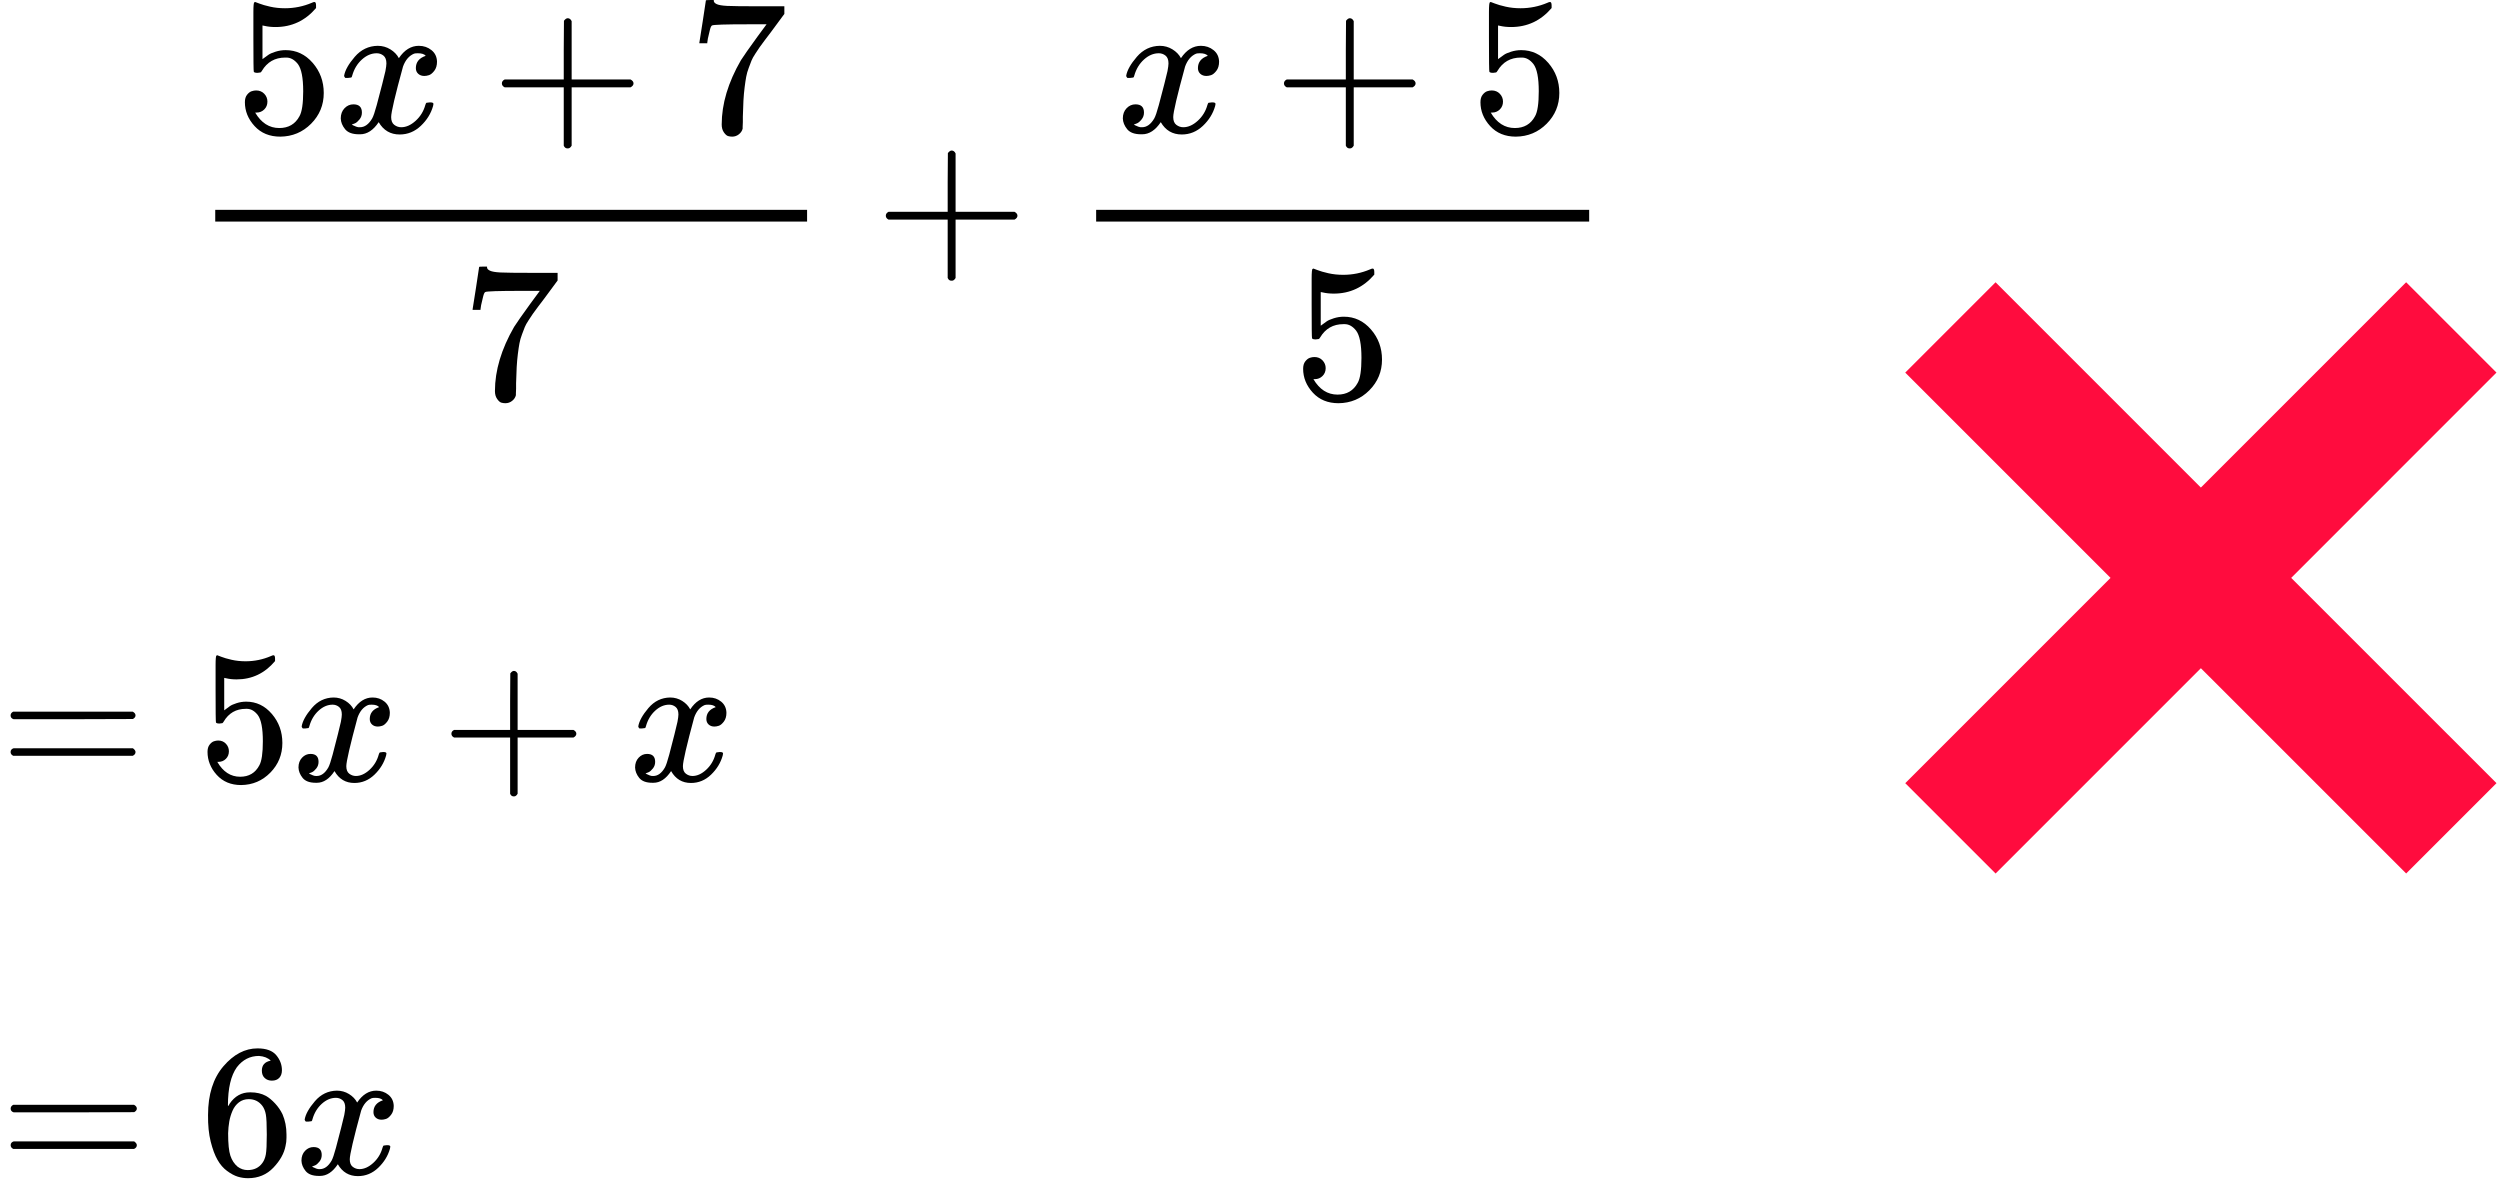 <?xml version="1.0" encoding="UTF-8"?> <svg xmlns="http://www.w3.org/2000/svg" width="248" height="118" viewBox="0 0 248 118" fill="none"><path d="M26.528 10.08C26.528 10.39 26.424 10.649 26.215 10.856C26.005 11.063 25.75 11.167 25.45 11.167H25.312C25.914 12.19 26.711 12.701 27.705 12.701C28.62 12.701 29.286 12.312 29.704 11.536C29.953 11.109 30.077 10.28 30.077 9.051C30.077 7.717 29.901 6.818 29.548 6.352C29.208 5.925 28.829 5.711 28.41 5.711H28.293C27.273 5.711 26.502 6.151 25.979 7.031C25.927 7.122 25.881 7.174 25.842 7.187C25.803 7.2 25.705 7.213 25.548 7.226C25.326 7.226 25.201 7.187 25.175 7.109C25.149 7.057 25.136 5.925 25.136 3.711V1.207C25.136 0.559 25.169 0.236 25.234 0.236C25.26 0.21 25.286 0.197 25.312 0.197C25.326 0.197 25.463 0.249 25.724 0.352C25.986 0.456 26.345 0.559 26.803 0.663C27.26 0.766 27.75 0.818 28.273 0.818C29.201 0.818 30.09 0.637 30.94 0.275C31.044 0.223 31.129 0.197 31.195 0.197C31.299 0.197 31.352 0.313 31.352 0.546V0.799C30.28 2.054 28.94 2.682 27.332 2.682C26.927 2.682 26.561 2.643 26.234 2.566L26.038 2.527V5.866C26.286 5.685 26.482 5.543 26.626 5.439C26.77 5.336 27.005 5.232 27.332 5.129C27.659 5.025 27.992 4.973 28.332 4.973C29.391 4.973 30.286 5.394 31.018 6.235C31.75 7.077 32.116 8.073 32.116 9.225C32.116 10.416 31.698 11.432 30.861 12.274C30.025 13.115 29.005 13.542 27.803 13.555C26.744 13.555 25.894 13.206 25.254 12.507C24.613 11.808 24.293 11.018 24.293 10.138C24.293 9.827 24.365 9.581 24.509 9.4C24.652 9.219 24.803 9.102 24.96 9.051C25.116 8.999 25.267 8.973 25.411 8.973C25.737 8.973 26.005 9.083 26.215 9.303C26.424 9.523 26.528 9.782 26.528 10.08Z" fill="black"></path><path d="M34.136 7.516C34.228 6.972 34.581 6.345 35.195 5.633C35.809 4.921 36.567 4.558 37.469 4.545C37.927 4.545 38.345 4.662 38.724 4.895C39.103 5.128 39.384 5.419 39.567 5.769C40.116 4.953 40.776 4.545 41.547 4.545C42.031 4.545 42.449 4.688 42.802 4.973C43.155 5.257 43.338 5.639 43.351 6.118C43.351 6.493 43.26 6.798 43.077 7.031C42.894 7.264 42.717 7.406 42.547 7.458C42.377 7.51 42.227 7.535 42.096 7.535C41.848 7.535 41.645 7.464 41.489 7.322C41.332 7.179 41.253 6.992 41.253 6.759C41.253 6.163 41.58 5.756 42.234 5.536C42.09 5.367 41.828 5.283 41.45 5.283C41.279 5.283 41.155 5.296 41.077 5.322C40.58 5.529 40.214 5.956 39.979 6.603C39.195 9.464 38.803 11.134 38.803 11.613C38.803 11.975 38.907 12.234 39.116 12.389C39.325 12.545 39.554 12.622 39.803 12.622C40.286 12.622 40.763 12.409 41.234 11.982C41.704 11.555 42.025 11.03 42.194 10.409C42.234 10.28 42.273 10.208 42.312 10.195C42.351 10.182 42.456 10.169 42.626 10.157H42.704C42.9 10.157 42.998 10.208 42.998 10.312C42.998 10.325 42.985 10.396 42.959 10.525C42.75 11.263 42.345 11.917 41.744 12.486C41.142 13.056 40.443 13.341 39.646 13.341C38.731 13.341 38.038 12.933 37.567 12.118C37.031 12.92 36.417 13.321 35.724 13.321H35.607C34.966 13.321 34.509 13.153 34.234 12.817C33.96 12.48 33.816 12.124 33.803 11.749C33.803 11.335 33.927 10.998 34.175 10.739C34.424 10.48 34.718 10.351 35.058 10.351C35.62 10.351 35.901 10.623 35.901 11.166C35.901 11.425 35.822 11.652 35.665 11.846C35.508 12.04 35.358 12.169 35.214 12.234C35.071 12.299 34.986 12.331 34.959 12.331L34.901 12.351C34.901 12.364 34.94 12.389 35.018 12.428C35.097 12.467 35.201 12.512 35.332 12.564C35.463 12.616 35.587 12.635 35.705 12.622C36.175 12.622 36.58 12.331 36.92 11.749C37.038 11.542 37.188 11.101 37.371 10.428C37.554 9.755 37.737 9.056 37.92 8.331C38.103 7.607 38.208 7.179 38.234 7.05C38.299 6.701 38.332 6.448 38.332 6.293C38.332 5.93 38.234 5.671 38.038 5.516C37.842 5.361 37.62 5.283 37.371 5.283C36.848 5.283 36.358 5.49 35.901 5.904C35.443 6.319 35.123 6.849 34.94 7.497C34.914 7.613 34.881 7.678 34.842 7.691C34.803 7.704 34.698 7.717 34.528 7.73H34.254C34.175 7.652 34.136 7.581 34.136 7.516Z" fill="black"></path><path d="M49.787 8.526C49.787 8.526 49.787 8.442 49.787 8.274C49.787 8.105 49.879 7.976 50.062 7.885H55.924V4.973L55.944 2.06C56.074 1.892 56.199 1.808 56.316 1.808C56.486 1.808 56.617 1.905 56.708 2.099V7.885H62.551C62.747 7.989 62.845 8.118 62.845 8.274C62.845 8.429 62.747 8.558 62.551 8.662H56.708V14.448C56.604 14.629 56.486 14.72 56.355 14.72H56.316H56.277C56.12 14.72 56.002 14.629 55.924 14.448V8.662H50.062C49.879 8.571 49.787 8.442 49.787 8.274V8.526Z" fill="black"></path><path d="M69.377 4.235C69.39 4.21 69.501 3.504 69.71 2.119L70.024 0.042C70.024 0.016 70.155 0.003 70.416 0.003H70.808V0.08C70.808 0.21 70.906 0.32 71.102 0.411C71.298 0.501 71.638 0.559 72.122 0.585C72.606 0.611 73.71 0.624 75.436 0.624H77.808V1.381L76.475 3.187C76.357 3.342 76.161 3.601 75.886 3.964C75.612 4.326 75.436 4.566 75.357 4.682C75.279 4.799 75.141 5.006 74.945 5.303C74.749 5.601 74.619 5.834 74.553 6.002C74.488 6.171 74.396 6.41 74.279 6.721C74.161 7.031 74.076 7.329 74.024 7.614C73.972 7.899 73.919 8.248 73.867 8.662C73.815 9.077 73.775 9.517 73.749 9.983C73.723 10.449 73.704 10.979 73.691 11.575C73.691 11.756 73.691 11.937 73.691 12.118C73.691 12.3 73.684 12.455 73.671 12.584V12.759C73.619 12.979 73.494 13.167 73.298 13.322C73.102 13.477 72.88 13.555 72.632 13.555C72.488 13.555 72.351 13.536 72.22 13.497C72.089 13.458 71.952 13.335 71.808 13.128C71.664 12.921 71.593 12.662 71.593 12.351C71.593 10.306 72.227 8.183 73.494 5.983C73.756 5.569 74.305 4.786 75.141 3.634L76.043 2.41H74.22C71.945 2.41 70.749 2.449 70.632 2.527C70.553 2.566 70.481 2.721 70.416 2.993C70.351 3.265 70.285 3.543 70.22 3.828L70.161 4.235V4.294H69.377V4.235Z" fill="black"></path><path d="M46.883 30.679C46.896 30.653 47.007 29.948 47.216 28.563L47.53 26.485C47.53 26.46 47.661 26.447 47.922 26.447H48.314V26.524C48.314 26.654 48.412 26.764 48.608 26.854C48.804 26.945 49.144 27.003 49.628 27.029C50.111 27.055 51.216 27.068 52.941 27.068H55.314V27.825L53.981 29.631C53.863 29.786 53.667 30.045 53.392 30.407C53.118 30.77 52.941 31.009 52.863 31.126C52.785 31.242 52.647 31.45 52.451 31.747C52.255 32.045 52.124 32.278 52.059 32.446C51.994 32.614 51.902 32.854 51.785 33.165C51.667 33.475 51.582 33.773 51.53 34.058C51.477 34.343 51.425 34.692 51.373 35.106C51.321 35.52 51.281 35.961 51.255 36.426C51.229 36.892 51.209 37.423 51.196 38.019C51.196 38.2 51.196 38.381 51.196 38.562C51.196 38.743 51.19 38.899 51.177 39.028V39.203C51.124 39.423 51 39.611 50.804 39.766C50.608 39.921 50.386 39.999 50.138 39.999C49.994 39.999 49.856 39.98 49.726 39.941C49.595 39.902 49.458 39.779 49.314 39.572C49.17 39.365 49.098 39.106 49.098 38.795C49.098 36.75 49.732 34.627 51 32.427C51.262 32.013 51.811 31.229 52.647 30.077L53.549 28.854H51.726C49.451 28.854 48.255 28.893 48.138 28.971C48.059 29.009 47.987 29.165 47.922 29.437C47.857 29.709 47.791 29.987 47.726 30.272L47.667 30.679V30.738H46.883V30.679Z" fill="black"></path><path d="M80.063 21.98H21.352V20.816H80.063V21.98Z" fill="black"></path><path d="M87.873 21.651C87.873 21.651 87.873 21.567 87.873 21.399C87.873 21.23 87.965 21.101 88.147 21.01H94.01V18.098L94.03 15.185C94.16 15.017 94.284 14.933 94.402 14.933C94.572 14.933 94.703 15.03 94.794 15.224V21.01H100.637C100.833 21.114 100.931 21.243 100.931 21.399C100.931 21.554 100.833 21.683 100.637 21.787H94.794V27.573C94.69 27.754 94.572 27.845 94.441 27.845H94.402H94.363C94.206 27.845 94.088 27.754 94.01 27.573V21.787H88.147C87.965 21.696 87.873 21.567 87.873 21.399V21.651Z" fill="black"></path><path d="M111.718 7.516C111.81 6.972 112.163 6.345 112.777 5.633C113.391 4.921 114.149 4.558 115.051 4.545C115.509 4.545 115.927 4.662 116.306 4.895C116.685 5.128 116.966 5.419 117.149 5.769C117.698 4.953 118.358 4.545 119.13 4.545C119.613 4.545 120.031 4.688 120.384 4.973C120.737 5.257 120.92 5.639 120.933 6.118C120.933 6.493 120.842 6.798 120.659 7.031C120.476 7.264 120.299 7.406 120.129 7.458C119.96 7.51 119.809 7.535 119.679 7.535C119.43 7.535 119.228 7.464 119.071 7.322C118.914 7.179 118.835 6.992 118.835 6.759C118.835 6.163 119.162 5.756 119.816 5.536C119.672 5.367 119.411 5.283 119.032 5.283C118.862 5.283 118.737 5.296 118.659 5.322C118.162 5.529 117.796 5.956 117.561 6.603C116.777 9.464 116.385 11.134 116.385 11.613C116.385 11.975 116.489 12.234 116.698 12.389C116.907 12.545 117.136 12.622 117.385 12.622C117.868 12.622 118.345 12.409 118.816 11.982C119.286 11.555 119.607 11.03 119.777 10.409C119.816 10.28 119.855 10.208 119.894 10.195C119.933 10.182 120.038 10.169 120.208 10.157H120.286C120.482 10.157 120.58 10.208 120.58 10.312C120.58 10.325 120.567 10.396 120.541 10.525C120.332 11.263 119.927 11.917 119.326 12.486C118.724 13.056 118.025 13.341 117.228 13.341C116.313 13.341 115.62 12.933 115.149 12.118C114.613 12.92 113.999 13.321 113.306 13.321H113.189C112.548 13.321 112.091 13.153 111.816 12.817C111.542 12.48 111.398 12.124 111.385 11.749C111.385 11.335 111.509 10.998 111.757 10.739C112.006 10.48 112.3 10.351 112.64 10.351C113.202 10.351 113.483 10.623 113.483 11.166C113.483 11.425 113.404 11.652 113.247 11.846C113.091 12.04 112.94 12.169 112.796 12.234C112.653 12.299 112.568 12.331 112.542 12.331L112.483 12.351C112.483 12.364 112.522 12.389 112.6 12.428C112.679 12.467 112.783 12.512 112.914 12.564C113.045 12.616 113.169 12.635 113.287 12.622C113.757 12.622 114.162 12.331 114.502 11.749C114.62 11.542 114.77 11.101 114.953 10.428C115.136 9.755 115.319 9.056 115.502 8.331C115.685 7.607 115.79 7.179 115.816 7.05C115.881 6.701 115.914 6.448 115.914 6.293C115.914 5.93 115.816 5.671 115.62 5.516C115.424 5.361 115.202 5.283 114.953 5.283C114.43 5.283 113.94 5.49 113.483 5.904C113.025 6.319 112.705 6.849 112.522 7.497C112.496 7.613 112.463 7.678 112.424 7.691C112.385 7.704 112.28 7.717 112.11 7.73H111.836C111.757 7.652 111.718 7.581 111.718 7.516Z" fill="black"></path><path d="M127.369 8.526C127.369 8.526 127.369 8.442 127.369 8.274C127.369 8.105 127.461 7.976 127.644 7.885H133.506V4.973L133.526 2.06C133.656 1.892 133.781 1.808 133.898 1.808C134.068 1.808 134.199 1.905 134.29 2.099V7.885H140.133C140.329 7.989 140.427 8.118 140.427 8.274C140.427 8.429 140.329 8.558 140.133 8.662H134.29V14.448C134.186 14.629 134.068 14.72 133.937 14.72H133.898H133.859C133.702 14.72 133.585 14.629 133.506 14.448V8.662H127.644C127.461 8.571 127.369 8.442 127.369 8.274V8.526Z" fill="black"></path><path d="M149.097 10.08C149.097 10.39 148.992 10.649 148.783 10.856C148.574 11.063 148.319 11.167 148.018 11.167H147.881C148.482 12.19 149.28 12.701 150.273 12.701C151.188 12.701 151.855 12.312 152.273 11.536C152.521 11.109 152.645 10.28 152.645 9.051C152.645 7.717 152.469 6.818 152.116 6.352C151.776 5.925 151.397 5.711 150.979 5.711H150.861C149.842 5.711 149.07 6.151 148.548 7.031C148.495 7.122 148.45 7.174 148.41 7.187C148.371 7.2 148.273 7.213 148.116 7.226C147.894 7.226 147.77 7.187 147.744 7.109C147.718 7.057 147.704 5.925 147.704 3.711V1.207C147.704 0.559 147.737 0.236 147.802 0.236C147.829 0.21 147.855 0.197 147.881 0.197C147.894 0.197 148.031 0.249 148.293 0.352C148.554 0.456 148.914 0.559 149.371 0.663C149.829 0.766 150.319 0.818 150.842 0.818C151.77 0.818 152.658 0.637 153.508 0.275C153.613 0.223 153.698 0.197 153.763 0.197C153.868 0.197 153.92 0.313 153.92 0.546V0.799C152.848 2.054 151.508 2.682 149.9 2.682C149.495 2.682 149.129 2.643 148.802 2.566L148.606 2.527V5.866C148.855 5.685 149.051 5.543 149.195 5.439C149.338 5.336 149.574 5.232 149.9 5.129C150.227 5.025 150.561 4.973 150.9 4.973C151.959 4.973 152.855 5.394 153.587 6.235C154.319 7.077 154.685 8.073 154.685 9.225C154.685 10.416 154.266 11.432 153.43 12.274C152.593 13.115 151.574 13.542 150.371 13.555C149.312 13.555 148.463 13.206 147.822 12.507C147.182 11.808 146.861 11.018 146.861 10.138C146.861 9.827 146.933 9.581 147.077 9.4C147.221 9.219 147.371 9.102 147.528 9.051C147.685 8.999 147.835 8.973 147.979 8.973C148.306 8.973 148.574 9.083 148.783 9.303C148.992 9.523 149.097 9.782 149.097 10.08Z" fill="black"></path><path d="M131.507 36.523C131.507 36.834 131.402 37.093 131.193 37.3C130.984 37.507 130.729 37.611 130.428 37.611H130.291C130.892 38.633 131.69 39.145 132.683 39.145C133.598 39.145 134.265 38.756 134.683 37.98C134.931 37.553 135.056 36.724 135.056 35.495C135.056 34.161 134.879 33.262 134.526 32.796C134.186 32.368 133.807 32.155 133.389 32.155H133.271C132.252 32.155 131.481 32.595 130.958 33.475C130.905 33.566 130.86 33.618 130.82 33.631C130.781 33.644 130.683 33.656 130.526 33.669C130.304 33.669 130.18 33.631 130.154 33.553C130.128 33.501 130.115 32.368 130.115 30.155V27.65C130.115 27.003 130.147 26.68 130.213 26.68C130.239 26.654 130.265 26.641 130.291 26.641C130.304 26.641 130.441 26.693 130.703 26.796C130.964 26.9 131.324 27.003 131.781 27.107C132.239 27.21 132.729 27.262 133.252 27.262C134.18 27.262 135.069 27.081 135.918 26.718C136.023 26.667 136.108 26.641 136.173 26.641C136.278 26.641 136.33 26.757 136.33 26.99V27.243C135.258 28.498 133.918 29.126 132.311 29.126C131.905 29.126 131.539 29.087 131.213 29.009L131.017 28.971V32.31C131.265 32.129 131.461 31.987 131.605 31.883C131.749 31.78 131.984 31.676 132.311 31.573C132.637 31.469 132.971 31.417 133.311 31.417C134.369 31.417 135.265 31.838 135.997 32.679C136.729 33.52 137.095 34.517 137.095 35.669C137.095 36.86 136.676 37.876 135.84 38.718C135.003 39.559 133.984 39.986 132.781 39.999C131.722 39.999 130.873 39.65 130.232 38.951C129.592 38.252 129.271 37.462 129.271 36.582C129.271 36.271 129.343 36.025 129.487 35.844C129.631 35.663 129.781 35.546 129.938 35.495C130.095 35.443 130.245 35.417 130.389 35.417C130.716 35.417 130.984 35.527 131.193 35.747C131.402 35.967 131.507 36.226 131.507 36.523Z" fill="black"></path><path d="M157.646 21.98H108.738V20.816H157.646V21.98Z" fill="black"></path><g clip-path="url(#clip0)"><path d="M1.051 70.971C1.051 70.808 1.138 70.684 1.311 70.596H13.165C13.351 70.696 13.444 70.821 13.444 70.971C13.444 71.108 13.357 71.227 13.183 71.326L7.266 71.345H1.349C1.15 71.283 1.051 71.158 1.051 70.971ZM1.051 74.602C1.051 74.415 1.15 74.29 1.349 74.227H13.183C13.357 74.352 13.444 74.477 13.444 74.602C13.444 74.764 13.351 74.889 13.165 74.976H1.311C1.138 74.889 1.051 74.764 1.051 74.602Z" fill="black"></path><path d="M22.707 74.527C22.707 74.826 22.608 75.076 22.41 75.275C22.211 75.475 21.969 75.575 21.684 75.575H21.554C22.124 76.561 22.881 77.053 23.824 77.053C24.692 77.053 25.325 76.679 25.722 75.93C25.957 75.519 26.075 74.72 26.075 73.535C26.075 72.249 25.908 71.382 25.573 70.933C25.25 70.521 24.891 70.316 24.494 70.316H24.382C23.414 70.316 22.683 70.74 22.186 71.588C22.137 71.675 22.093 71.725 22.056 71.738C22.019 71.75 21.926 71.763 21.777 71.775C21.566 71.775 21.448 71.738 21.423 71.663C21.398 71.613 21.386 70.521 21.386 68.388V65.973C21.386 65.349 21.417 65.037 21.479 65.037C21.504 65.012 21.529 65 21.554 65C21.566 65 21.696 65.05 21.944 65.15C22.192 65.249 22.534 65.349 22.968 65.449C23.402 65.549 23.867 65.599 24.363 65.599C25.244 65.599 26.088 65.424 26.894 65.075C26.993 65.025 27.074 65 27.136 65C27.235 65 27.285 65.112 27.285 65.337V65.58C26.268 66.79 24.996 67.396 23.47 67.396C23.086 67.396 22.738 67.358 22.428 67.283L22.242 67.246V70.465C22.478 70.29 22.664 70.153 22.8 70.053C22.937 69.954 23.16 69.854 23.47 69.754C23.78 69.654 24.097 69.604 24.419 69.604C25.424 69.604 26.274 70.01 26.968 70.821C27.663 71.632 28.011 72.593 28.011 73.703C28.011 74.851 27.614 75.831 26.82 76.642C26.026 77.453 25.058 77.865 23.917 77.877C22.912 77.877 22.106 77.54 21.498 76.866C20.89 76.192 20.586 75.431 20.586 74.583C20.586 74.283 20.654 74.046 20.791 73.872C20.927 73.697 21.07 73.585 21.219 73.535C21.367 73.485 21.51 73.46 21.647 73.46C21.957 73.46 22.211 73.566 22.41 73.778C22.608 73.99 22.707 74.24 22.707 74.527Z" fill="black"></path><path d="M29.926 72.056C30.013 71.532 30.348 70.927 30.931 70.24C31.514 69.554 32.233 69.205 33.089 69.192C33.523 69.192 33.92 69.305 34.28 69.529C34.64 69.754 34.907 70.034 35.08 70.371C35.601 69.585 36.228 69.192 36.96 69.192C37.419 69.192 37.816 69.329 38.151 69.604C38.485 69.879 38.659 70.247 38.672 70.708C38.672 71.07 38.585 71.363 38.411 71.588C38.237 71.813 38.07 71.95 37.909 72C37.747 72.05 37.605 72.075 37.481 72.075C37.245 72.075 37.053 72.006 36.904 71.869C36.755 71.731 36.681 71.551 36.681 71.326C36.681 70.752 36.991 70.359 37.611 70.147C37.474 69.985 37.226 69.903 36.867 69.903C36.705 69.903 36.587 69.916 36.513 69.941C36.042 70.141 35.694 70.552 35.471 71.176C34.727 73.934 34.354 75.543 34.354 76.005C34.354 76.355 34.454 76.604 34.652 76.754C34.851 76.903 35.068 76.978 35.303 76.978C35.763 76.978 36.215 76.772 36.662 76.361C37.108 75.949 37.412 75.444 37.574 74.845C37.611 74.72 37.648 74.651 37.685 74.639C37.722 74.626 37.822 74.614 37.983 74.601H38.057C38.243 74.601 38.337 74.651 38.337 74.751C38.337 74.764 38.324 74.832 38.299 74.957C38.101 75.668 37.716 76.298 37.146 76.847C36.575 77.396 35.911 77.671 35.155 77.671C34.286 77.671 33.629 77.278 33.182 76.492C32.673 77.265 32.09 77.652 31.433 77.652H31.321C30.713 77.652 30.279 77.49 30.019 77.166C29.758 76.841 29.622 76.498 29.609 76.136C29.609 75.737 29.727 75.412 29.963 75.163C30.199 74.913 30.478 74.788 30.8 74.788C31.334 74.788 31.6 75.051 31.6 75.575C31.6 75.824 31.526 76.043 31.377 76.23C31.228 76.417 31.086 76.542 30.949 76.604C30.813 76.666 30.732 76.698 30.707 76.698L30.651 76.716C30.651 76.729 30.689 76.754 30.763 76.791C30.837 76.829 30.937 76.872 31.061 76.922C31.185 76.972 31.303 76.991 31.414 76.978C31.861 76.978 32.245 76.698 32.568 76.136C32.68 75.936 32.822 75.512 32.996 74.863C33.17 74.215 33.343 73.541 33.517 72.842C33.691 72.143 33.79 71.731 33.815 71.607C33.877 71.27 33.908 71.026 33.908 70.877C33.908 70.527 33.815 70.278 33.629 70.128C33.443 69.978 33.232 69.903 32.996 69.903C32.5 69.903 32.035 70.103 31.6 70.502C31.166 70.902 30.862 71.413 30.689 72.037C30.664 72.15 30.633 72.212 30.596 72.224C30.558 72.237 30.459 72.249 30.298 72.262H30.037C29.963 72.187 29.926 72.118 29.926 72.056Z" fill="black"></path><path d="M44.779 73.029C44.779 73.029 44.779 72.948 44.779 72.786C44.779 72.624 44.866 72.499 45.04 72.412H50.604V69.604L50.622 66.797C50.746 66.635 50.864 66.553 50.976 66.553C51.137 66.553 51.261 66.647 51.348 66.834V72.412H56.893C57.079 72.512 57.172 72.636 57.172 72.786C57.172 72.936 57.079 73.061 56.893 73.16H51.348V78.738C51.249 78.913 51.137 79 51.013 79H50.976H50.939C50.79 79 50.678 78.913 50.604 78.738V73.16H45.04C44.866 73.073 44.779 72.948 44.779 72.786V73.029Z" fill="black"></path><path d="M63.316 72.056C63.403 71.532 63.738 70.927 64.321 70.24C64.904 69.554 65.624 69.205 66.48 69.192C66.914 69.192 67.311 69.305 67.671 69.529C68.03 69.754 68.297 70.034 68.471 70.371C68.992 69.585 69.618 69.192 70.35 69.192C70.809 69.192 71.206 69.329 71.541 69.604C71.876 69.879 72.05 70.247 72.062 70.708C72.062 71.07 71.975 71.363 71.802 71.588C71.628 71.813 71.46 71.95 71.299 72C71.138 72.05 70.995 72.075 70.871 72.075C70.635 72.075 70.443 72.006 70.294 71.869C70.145 71.731 70.071 71.551 70.071 71.326C70.071 70.752 70.381 70.359 71.001 70.147C70.865 69.985 70.617 69.903 70.257 69.903C70.096 69.903 69.978 69.916 69.904 69.941C69.432 70.141 69.085 70.552 68.862 71.176C68.117 73.934 67.745 75.543 67.745 76.005C67.745 76.355 67.844 76.604 68.043 76.754C68.241 76.903 68.458 76.978 68.694 76.978C69.153 76.978 69.606 76.772 70.052 76.361C70.499 75.949 70.803 75.444 70.964 74.845C71.001 74.72 71.039 74.651 71.076 74.639C71.113 74.626 71.212 74.614 71.374 74.601H71.448C71.634 74.601 71.727 74.651 71.727 74.751C71.727 74.764 71.715 74.832 71.69 74.957C71.492 75.668 71.107 76.298 70.536 76.847C69.966 77.396 69.302 77.671 68.545 77.671C67.677 77.671 67.019 77.278 66.573 76.492C66.064 77.265 65.481 77.652 64.824 77.652H64.712C64.104 77.652 63.67 77.49 63.409 77.166C63.149 76.841 63.012 76.498 63 76.136C63 75.737 63.118 75.412 63.354 75.163C63.589 74.913 63.868 74.788 64.191 74.788C64.724 74.788 64.991 75.051 64.991 75.575C64.991 75.824 64.917 76.043 64.768 76.23C64.619 76.417 64.476 76.542 64.34 76.604C64.203 76.666 64.123 76.698 64.098 76.698L64.042 76.716C64.042 76.729 64.079 76.754 64.154 76.791C64.228 76.829 64.327 76.872 64.451 76.922C64.576 76.972 64.693 76.991 64.805 76.978C65.252 76.978 65.636 76.698 65.959 76.136C66.07 75.936 66.213 75.512 66.387 74.863C66.56 74.215 66.734 73.541 66.908 72.842C67.081 72.143 67.181 71.731 67.205 71.607C67.267 71.27 67.299 71.026 67.299 70.877C67.299 70.527 67.205 70.278 67.019 70.128C66.833 69.978 66.622 69.903 66.387 69.903C65.891 69.903 65.425 70.103 64.991 70.502C64.557 70.902 64.253 71.413 64.079 72.037C64.055 72.15 64.023 72.212 63.986 72.224C63.949 72.237 63.85 72.249 63.688 72.262H63.428C63.354 72.187 63.316 72.118 63.316 72.056Z" fill="black"></path></g><g clip-path="url(#clip1)"><path d="M1.057 109.971C1.057 109.809 1.144 109.684 1.32 109.596H13.293C13.48 109.696 13.574 109.821 13.574 109.971C13.574 110.108 13.487 110.227 13.311 110.326L7.334 110.345H1.357C1.157 110.283 1.057 110.158 1.057 109.971ZM1.057 113.602C1.057 113.415 1.157 113.29 1.357 113.227H13.311C13.487 113.352 13.574 113.477 13.574 113.602C13.574 113.764 13.48 113.889 13.293 113.976H1.32C1.144 113.889 1.057 113.764 1.057 113.602Z" fill="black"></path><path d="M20.638 110.607C20.638 108.573 21.145 106.963 22.16 105.778C23.175 104.593 24.303 104 25.544 104C26.408 104 27.028 104.225 27.404 104.674C27.78 105.123 27.968 105.622 27.968 106.171C27.968 106.483 27.88 106.733 27.705 106.92C27.53 107.107 27.285 107.2 26.972 107.2C26.684 107.2 26.446 107.113 26.258 106.938C26.07 106.764 25.976 106.52 25.976 106.209C25.976 105.659 26.27 105.329 26.859 105.217C26.584 104.942 26.195 104.786 25.694 104.749C24.804 104.749 24.071 105.123 23.495 105.872C22.906 106.695 22.611 107.955 22.611 109.652L22.63 109.727C22.693 109.652 22.743 109.571 22.781 109.484C23.294 108.735 23.965 108.361 24.792 108.361H24.867C25.443 108.361 25.951 108.479 26.389 108.717C26.69 108.891 26.991 109.141 27.291 109.465C27.592 109.79 27.837 110.145 28.024 110.532C28.288 111.143 28.419 111.811 28.419 112.535V112.872C28.419 113.159 28.388 113.427 28.325 113.676C28.187 114.413 27.786 115.13 27.122 115.829C26.458 116.528 25.619 116.877 24.604 116.877C24.253 116.877 23.915 116.827 23.589 116.727C23.263 116.627 22.912 116.44 22.536 116.166C22.16 115.891 21.841 115.523 21.578 115.061C21.314 114.6 21.089 113.995 20.901 113.246C20.713 112.497 20.625 111.618 20.638 110.607ZM24.679 109.035C24.303 109.035 23.977 109.141 23.702 109.353C23.426 109.565 23.213 109.846 23.062 110.195C22.912 110.545 22.806 110.9 22.743 111.262C22.68 111.624 22.643 112.011 22.63 112.422C22.63 113.458 22.705 114.2 22.856 114.65C23.006 115.099 23.244 115.461 23.57 115.735C23.871 115.96 24.203 116.072 24.566 116.072C25.205 116.072 25.694 115.835 26.032 115.361C26.195 115.136 26.308 114.856 26.37 114.519C26.433 114.182 26.465 113.527 26.465 112.553C26.465 111.555 26.433 110.888 26.37 110.551C26.308 110.214 26.195 109.933 26.032 109.709C25.694 109.259 25.243 109.035 24.679 109.035Z" fill="black"></path><path d="M30.224 111.056C30.311 110.532 30.65 109.927 31.239 109.24C31.828 108.554 32.554 108.205 33.419 108.192C33.858 108.192 34.259 108.305 34.622 108.529C34.985 108.754 35.255 109.035 35.43 109.371C35.956 108.585 36.589 108.192 37.328 108.192C37.792 108.192 38.193 108.33 38.531 108.604C38.87 108.879 39.045 109.247 39.058 109.708C39.058 110.07 38.97 110.363 38.794 110.588C38.619 110.813 38.45 110.95 38.287 111C38.124 111.05 37.98 111.075 37.855 111.075C37.617 111.075 37.422 111.006 37.272 110.869C37.122 110.732 37.047 110.551 37.047 110.326C37.047 109.752 37.36 109.359 37.986 109.147C37.849 108.985 37.598 108.904 37.234 108.904C37.072 108.904 36.953 108.916 36.877 108.941C36.401 109.141 36.05 109.552 35.825 110.176C35.073 112.934 34.697 114.543 34.697 115.005C34.697 115.354 34.797 115.604 34.998 115.754C35.198 115.904 35.418 115.978 35.656 115.978C36.119 115.978 36.577 115.773 37.028 115.361C37.479 114.949 37.786 114.444 37.949 113.845C37.986 113.72 38.024 113.651 38.062 113.639C38.099 113.626 38.199 113.614 38.362 113.601H38.437C38.625 113.601 38.719 113.651 38.719 113.751C38.719 113.764 38.707 113.832 38.682 113.957C38.481 114.668 38.093 115.298 37.517 115.847C36.94 116.396 36.27 116.671 35.505 116.671C34.628 116.671 33.964 116.278 33.513 115.492C32.999 116.265 32.41 116.652 31.746 116.652H31.634C31.02 116.652 30.581 116.49 30.318 116.166C30.055 115.841 29.917 115.498 29.904 115.136C29.904 114.737 30.023 114.412 30.261 114.163C30.5 113.913 30.781 113.789 31.107 113.789C31.646 113.789 31.915 114.051 31.915 114.575C31.915 114.824 31.84 115.043 31.69 115.23C31.54 115.417 31.395 115.542 31.258 115.604C31.12 115.666 31.038 115.698 31.013 115.698L30.957 115.716C30.957 115.729 30.994 115.754 31.07 115.791C31.145 115.829 31.245 115.872 31.37 115.922C31.496 115.972 31.615 115.991 31.727 115.978C32.178 115.978 32.567 115.698 32.893 115.136C33.005 114.936 33.15 114.512 33.325 113.863C33.501 113.215 33.676 112.541 33.851 111.842C34.027 111.143 34.127 110.732 34.152 110.607C34.215 110.27 34.246 110.027 34.246 109.877C34.246 109.527 34.152 109.278 33.964 109.128C33.776 108.978 33.563 108.904 33.325 108.904C32.824 108.904 32.354 109.103 31.915 109.502C31.477 109.902 31.17 110.413 30.994 111.037C30.969 111.15 30.938 111.212 30.901 111.224C30.863 111.237 30.763 111.249 30.6 111.262H30.337C30.261 111.187 30.224 111.118 30.224 111.056Z" fill="black"></path></g><path d="M189.002 77.692L197.963 86.653L218.327 66.287L238.692 86.65L247.652 77.689L227.287 57.326L247.65 36.96L238.689 28L218.326 48.366L197.96 28.002L189 36.963L209.366 57.327L189.002 77.692Z" fill="#FF0C3E"></path><defs><clipPath id="clip0"><rect width="73" height="14" fill="white" transform="translate(0 65)"></rect></clipPath><clipPath id="clip1"><rect width="40" height="14" fill="white" transform="translate(0 104)"></rect></clipPath></defs></svg> 
